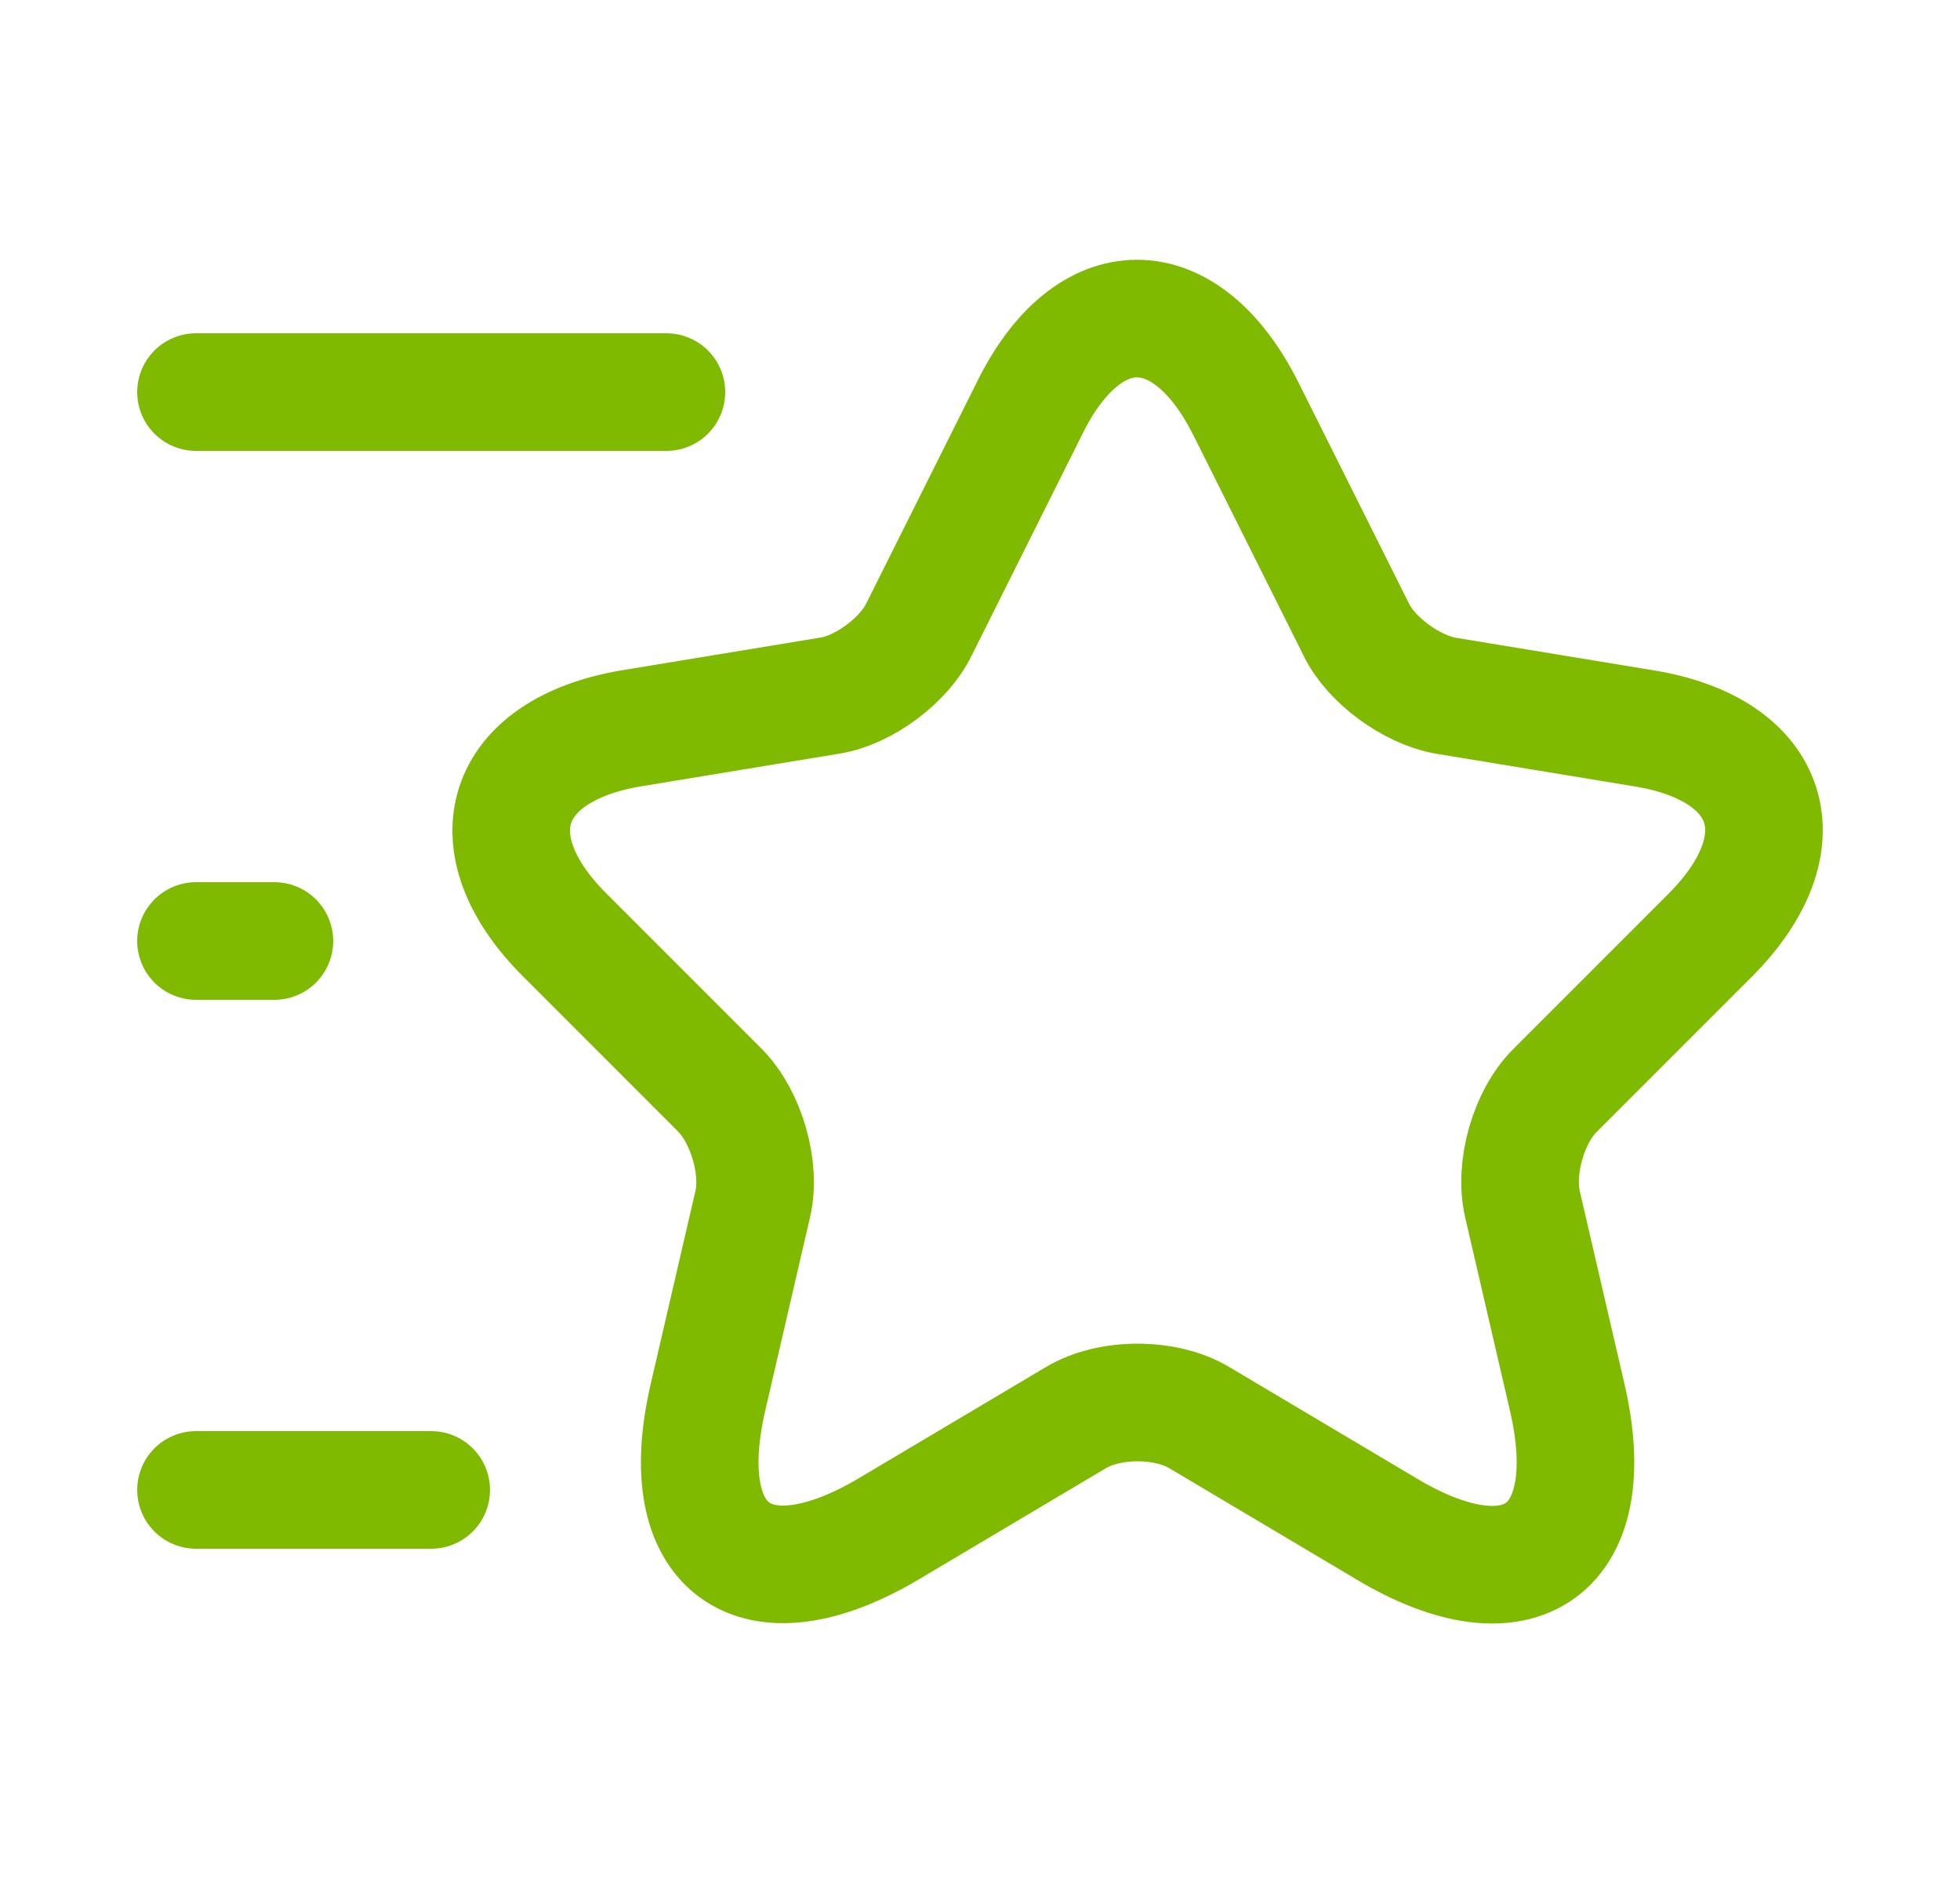 <svg width="25" height="24" viewBox="0 0 25 24" fill="none" xmlns="http://www.w3.org/2000/svg">
<path d="M15.89 5.21L17.3 8.03C17.49 8.42 18 8.79 18.43 8.87L20.98 9.29C22.61 9.56 22.99 10.74 21.82 11.92L19.83 13.91C19.5 14.24 19.31 14.89 19.42 15.36L19.99 17.82C20.44 19.76 19.4 20.52 17.69 19.5L15.3 18.08C14.87 17.82 14.15 17.82 13.72 18.08L11.33 19.5C9.62 20.51 8.58 19.76 9.03 17.82L9.6 15.36C9.71 14.9 9.52 14.25 9.19 13.91L7.2 11.92C6.03 10.75 6.41 9.57 8.04 9.29L10.59 8.87C11.02 8.8 11.53 8.42 11.72 8.03L13.13 5.21C13.88 3.68 15.12 3.68 15.89 5.21Z" stroke="#7FBA00" stroke-width="1.5" stroke-linecap="round" stroke-linejoin="round"/>
<path d="M8.5 5H2.5" stroke="#7FBA00" stroke-width="1.5" stroke-linecap="round" stroke-linejoin="round"/>
<path d="M5.5 19H2.5" stroke="#7FBA00" stroke-width="1.5" stroke-linecap="round" stroke-linejoin="round"/>
<path d="M3.5 12H2.5" stroke="#7FBA00" stroke-width="1.5" stroke-linecap="round" stroke-linejoin="round"/>
</svg>
